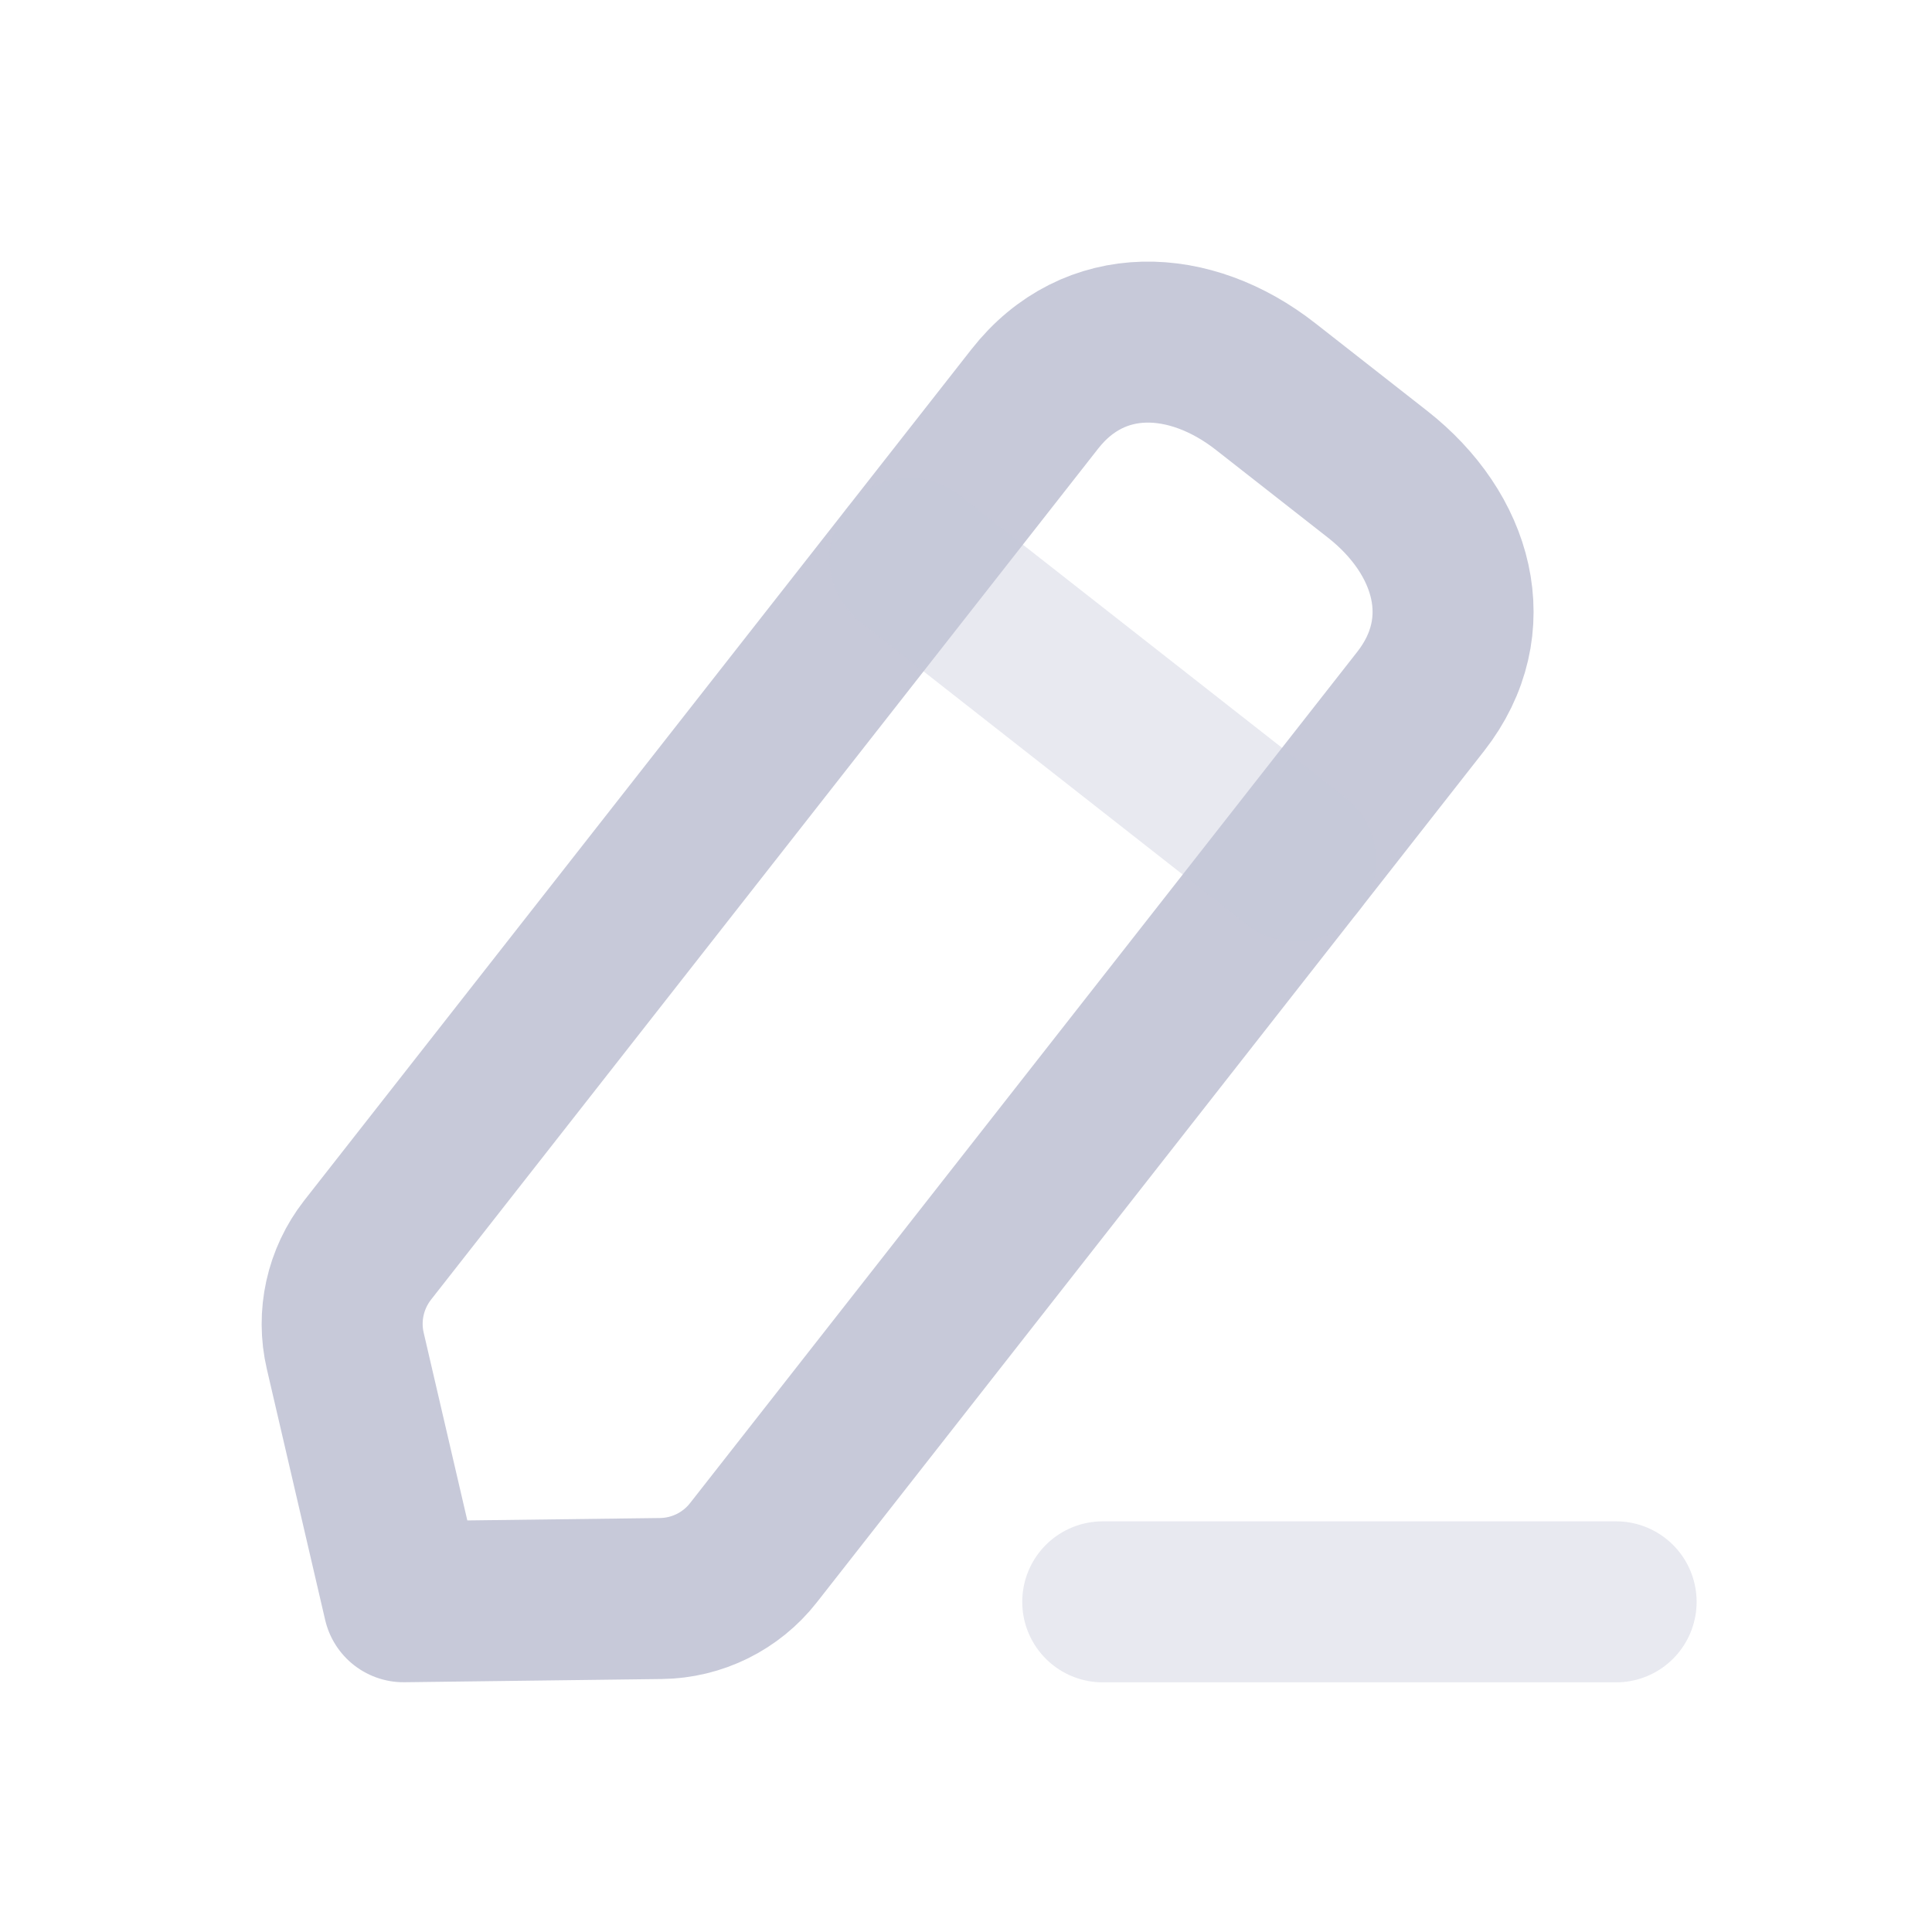 <svg width="18" height="18" viewBox="0 0 18 18" fill="none" xmlns="http://www.w3.org/2000/svg">
<path opacity="0.4" d="M10.274 14.924H15.057" stroke="#C7C9D9" stroke-width="1.5" stroke-linecap="round" stroke-linejoin="round"/>
<path fill-rule="evenodd" clip-rule="evenodd" d="M9.641 3.717C10.194 3.012 11.087 3.049 11.792 3.602L12.835 4.419C13.54 4.972 13.789 5.829 13.236 6.535L7.02 14.466C6.812 14.732 6.495 14.889 6.157 14.893L3.76 14.923L3.217 12.587C3.14 12.259 3.217 11.914 3.424 11.648L9.641 3.717Z" stroke="#C7C9D9" stroke-width="1.5" stroke-linecap="round" stroke-linejoin="round"/>
<path opacity="0.4" d="M8.477 5.202L12.073 8.021" stroke="#C7C9D9" stroke-width="1.5" stroke-linecap="round" stroke-linejoin="round"/>
</svg>
